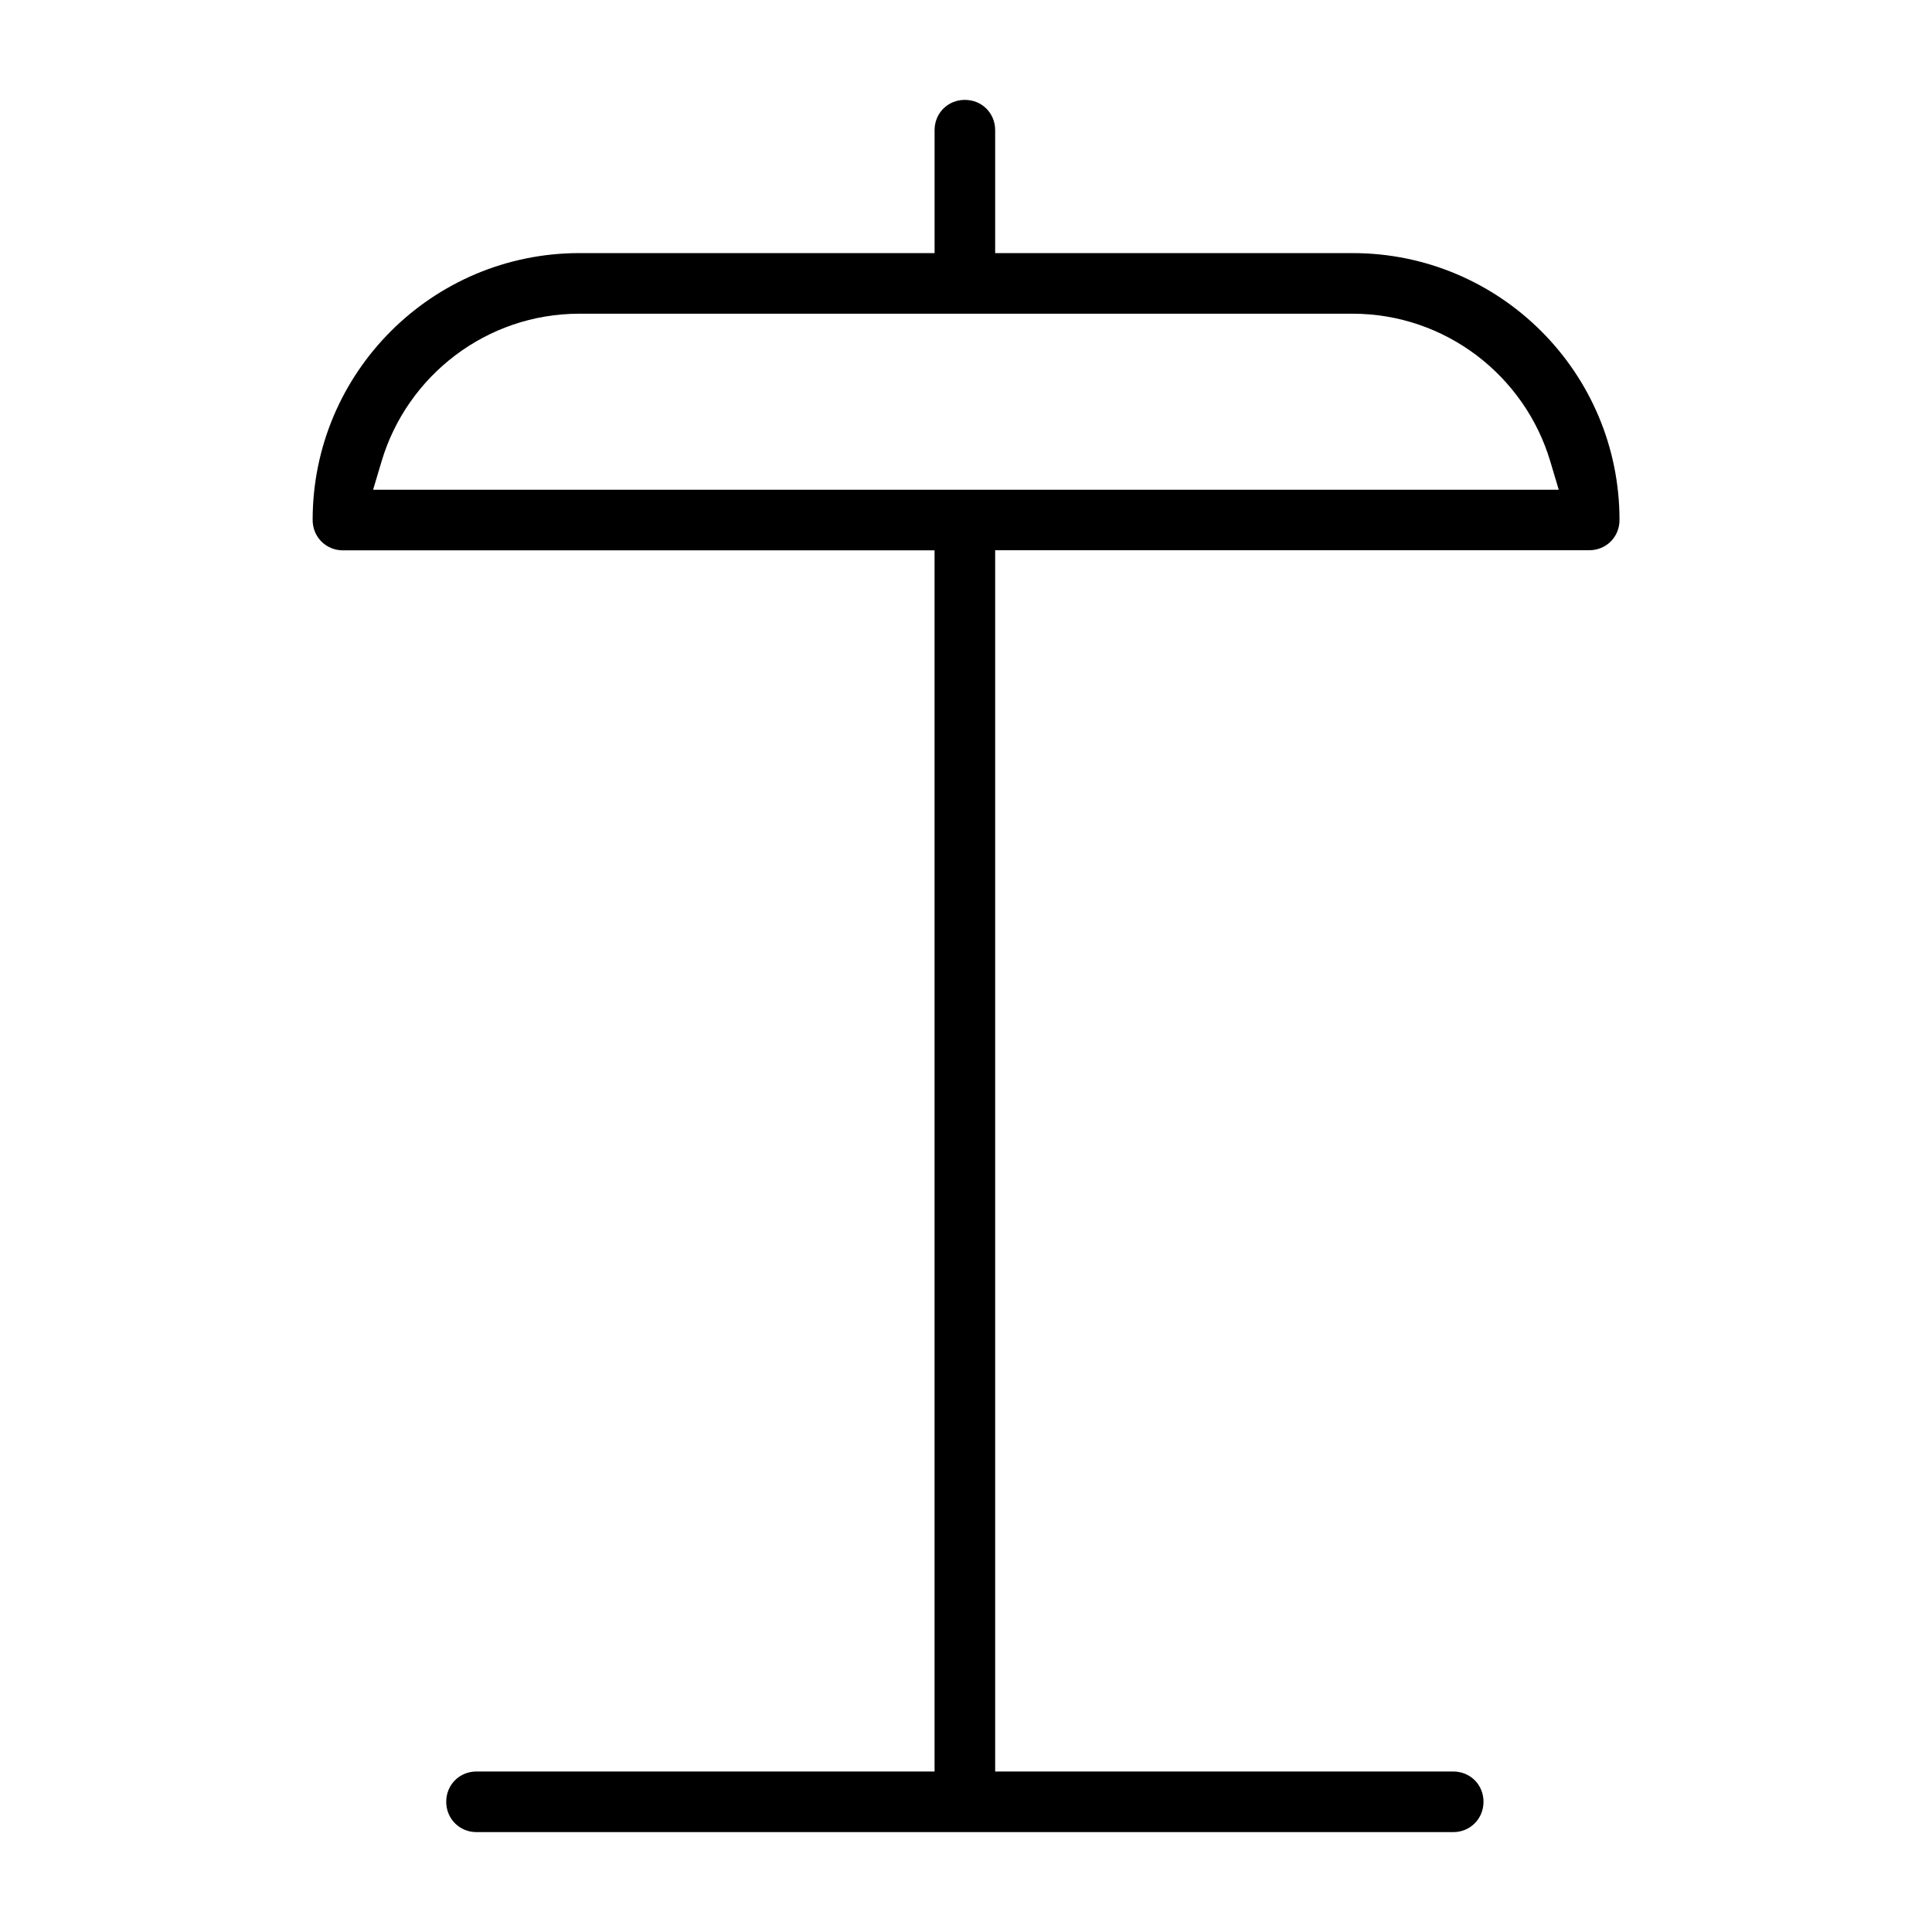 <?xml version="1.0" encoding="UTF-8"?>
<!-- The Best Svg Icon site in the world: iconSvg.co, Visit us! https://iconsvg.co -->
<svg fill="#000000" width="800px" height="800px" version="1.1" viewBox="144 144 512 512" xmlns="http://www.w3.org/2000/svg">
 <path d="m399.69 170.47c-4.504 0-8.016 3.512-8.016 8.016v32.586h-94.094c-39.059 0-70.727 31.664-70.727 70.727 0 4.504 3.527 8.047 8.016 8.047h156.8v323.62h-121.4c-4.504 0-8.016 3.512-8.016 8.016s3.527 8.047 8.016 8.047h258.86c4.488 0 8.016-3.543 8.016-8.047s-3.512-8.016-8.016-8.016h-121.4v-323.65h157.44c4.504 0 8.016-3.512 8.016-8.016 0-39.059-31.664-70.727-70.727-70.727h-94.73v-32.586c0-4.504-3.512-8.016-8.016-8.016zm-102.14 56.664h204.87c24.672 0 45.609 16.449 52.383 39.016l2.281 7.644h-314.21l2.281-7.644c6.758-22.566 27.723-39.016 52.383-39.016z"/>
</svg>